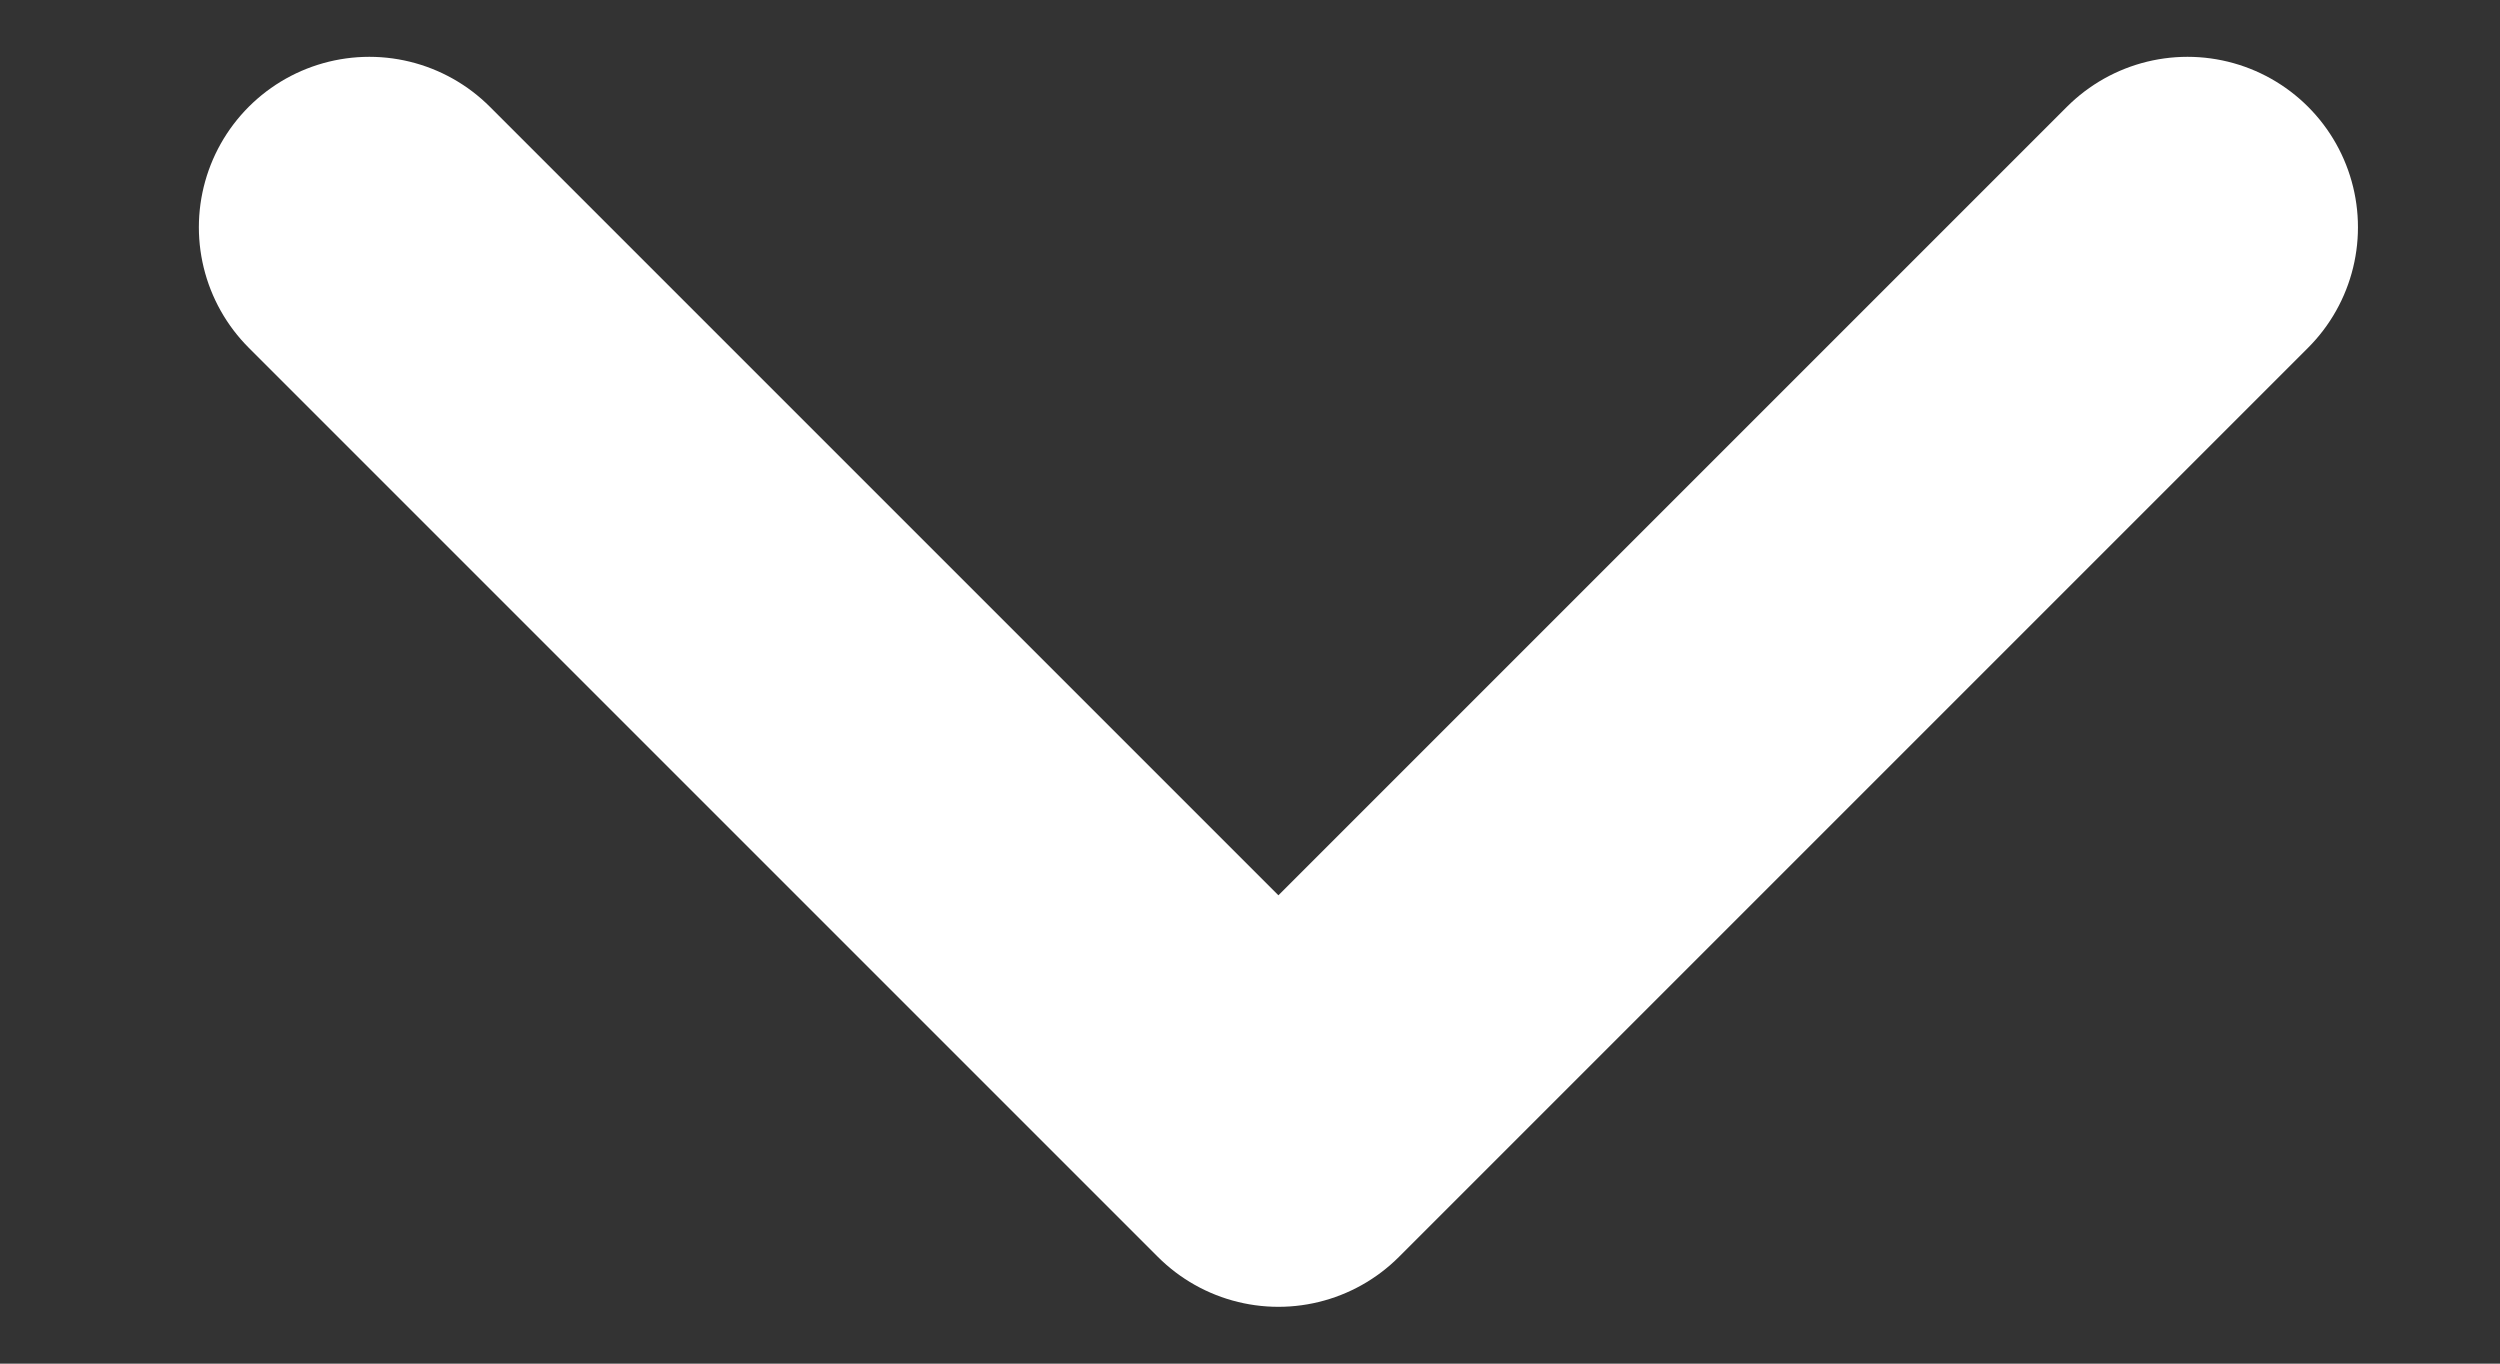 <svg width="11" height="6" viewBox="0 0 11 6" fill="none" xmlns="http://www.w3.org/2000/svg">
<rect x="0" y="0" width="11" height="6" fill="#333333" stroke="none"/>
<path d="M1.625 1L5.625 5L9.625 1" stroke="white" stroke-width="1.5" stroke-linecap="round" stroke-linejoin="round"/>
</svg>
